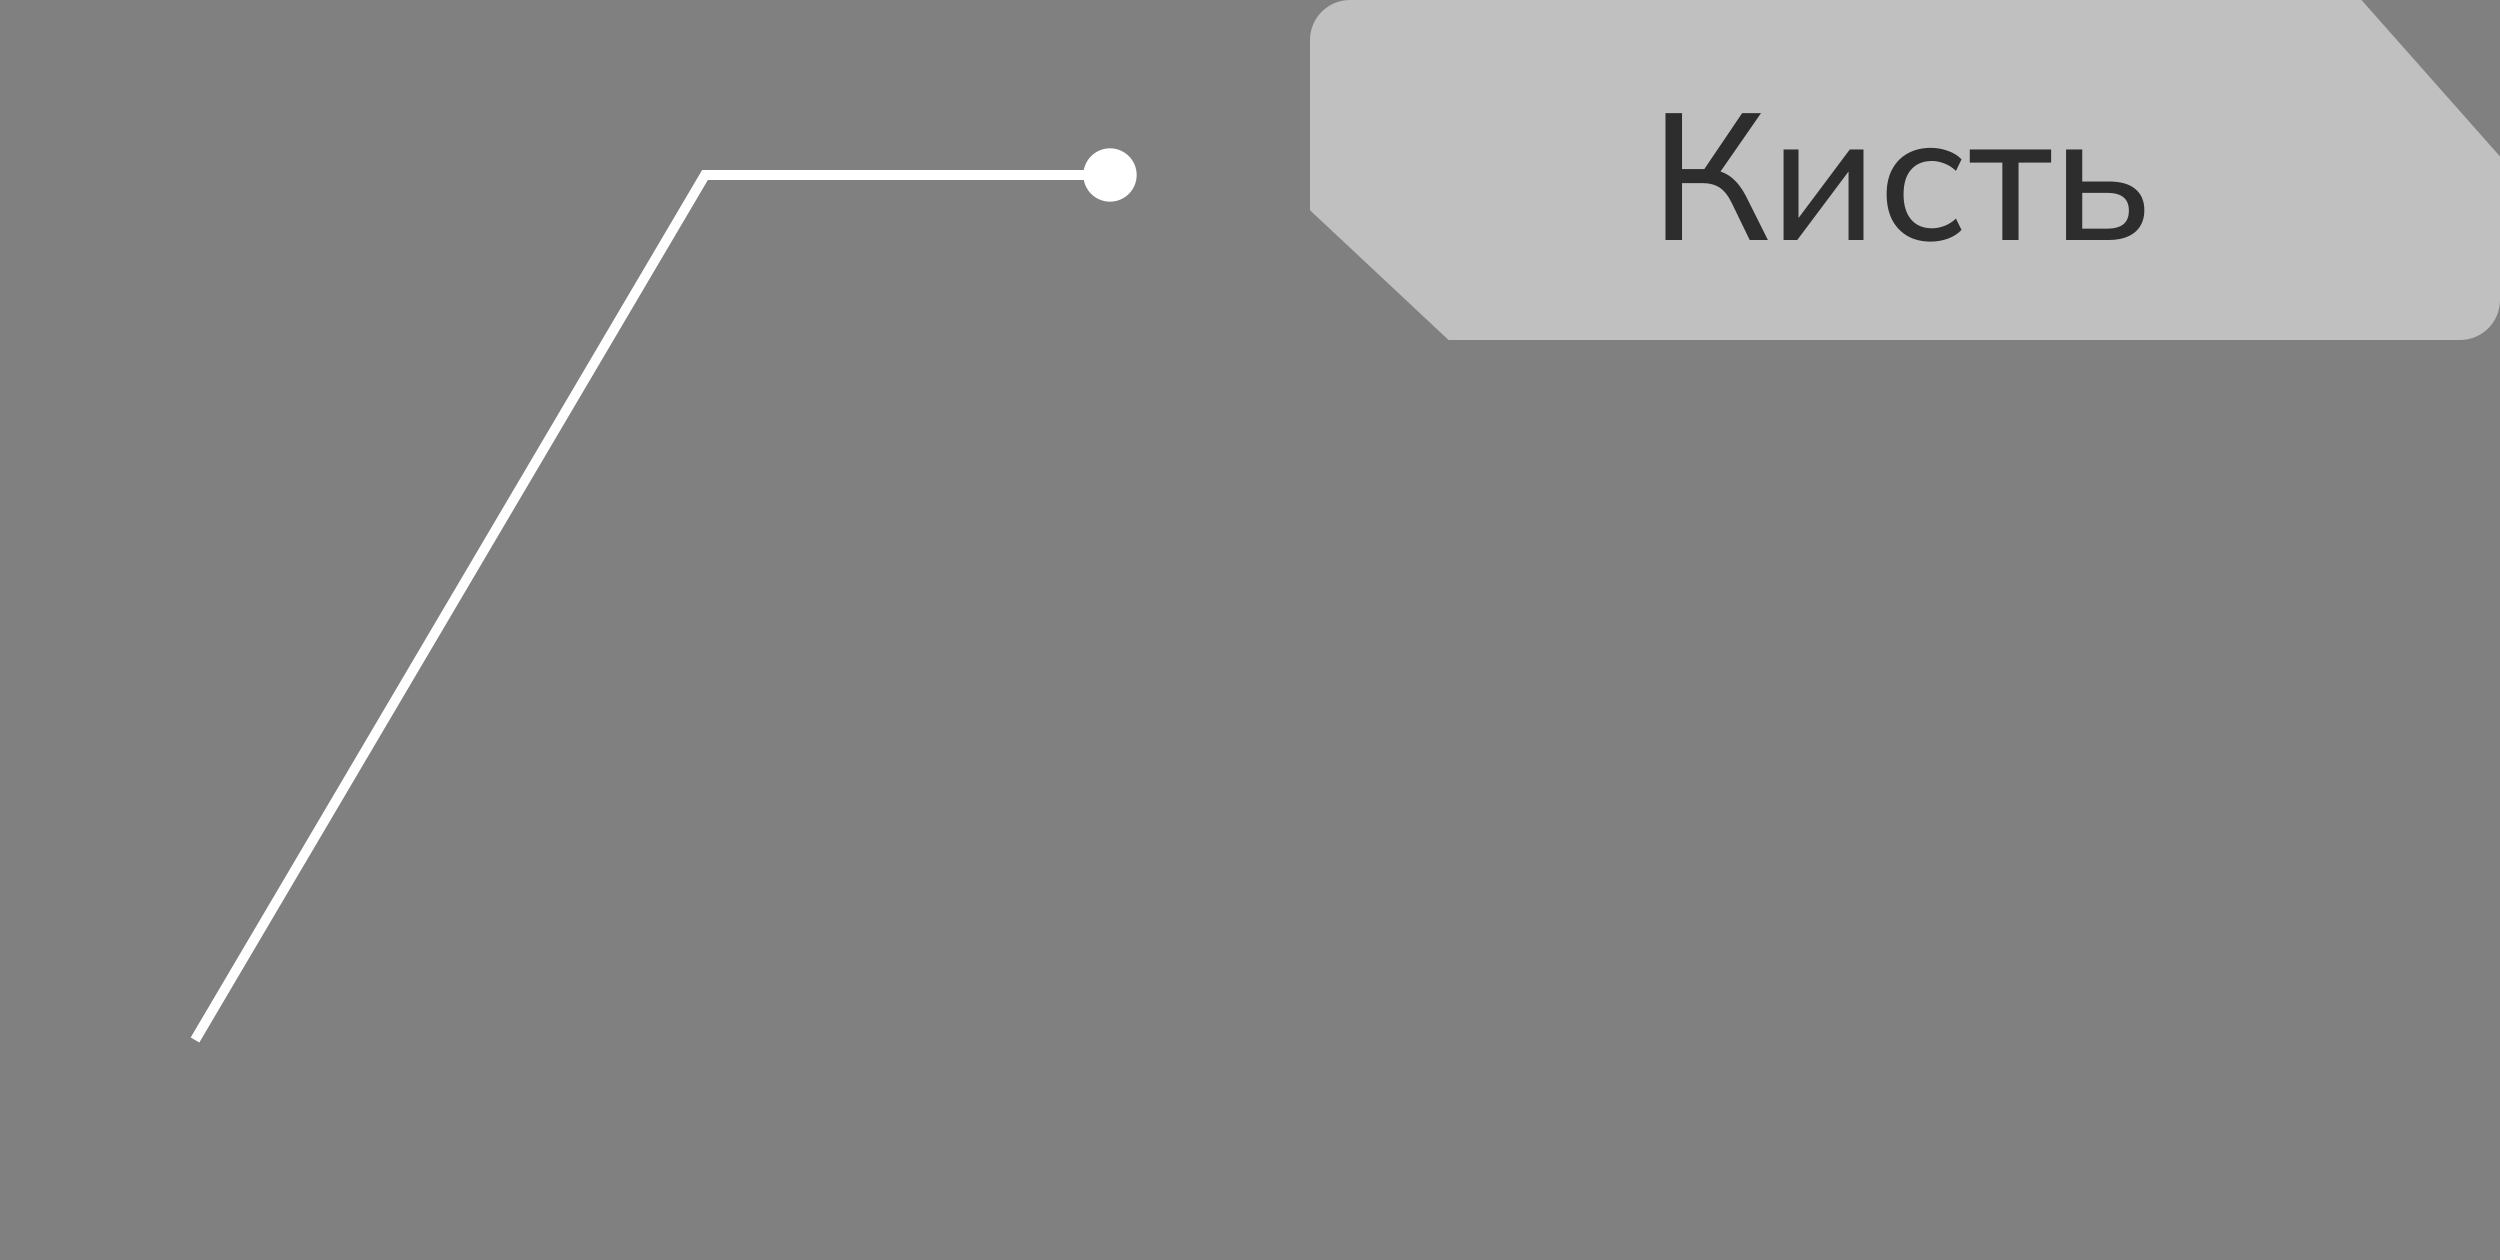 <?xml version="1.0" encoding="UTF-8"?> <svg xmlns="http://www.w3.org/2000/svg" width="250" height="126" viewBox="0 0 250 126" fill="none"><rect x="0" y="0" width="250" height="126" fill="#808080" stroke="none"/><path fill-rule="evenodd" clip-rule="evenodd" d="M144.852 34H145V0H135C132.791 0 131 1.791 131 4V21.026L144.852 34Z" fill="white" fill-opacity="0.5"></path><rect width="91" height="34" transform="translate(145)" fill="white" fill-opacity="0.5"></rect><path d="M166.548 24V11.31H168.204V16.908H170.688L170.238 17.196L174.216 11.31H176.106L171.822 17.484L171.21 16.98C171.978 17.064 172.626 17.322 173.154 17.754C173.694 18.186 174.168 18.792 174.576 19.572L176.79 24H174.972L173.172 20.292C172.824 19.572 172.422 19.062 171.966 18.762C171.51 18.462 170.94 18.312 170.256 18.312H168.204V24H166.548ZM178.357 24V14.946H179.851V22.452H179.365L184.981 14.946H186.349V24H184.855V16.476H185.359L179.725 24H178.357ZM193.092 24.162C192.192 24.162 191.412 23.976 190.752 23.604C190.092 23.22 189.576 22.674 189.204 21.966C188.844 21.246 188.664 20.394 188.664 19.41C188.664 18.438 188.85 17.61 189.222 16.926C189.594 16.23 190.11 15.702 190.77 15.342C191.43 14.97 192.204 14.784 193.092 14.784C193.68 14.784 194.25 14.886 194.802 15.09C195.354 15.282 195.804 15.564 196.152 15.936L195.594 17.088C195.246 16.752 194.862 16.506 194.442 16.35C194.022 16.182 193.608 16.098 193.2 16.098C192.312 16.098 191.616 16.386 191.112 16.962C190.608 17.526 190.356 18.348 190.356 19.428C190.356 20.52 190.608 21.36 191.112 21.948C191.616 22.536 192.312 22.83 193.2 22.83C193.596 22.83 194.004 22.752 194.424 22.596C194.844 22.44 195.234 22.194 195.594 21.858L196.152 22.992C195.792 23.376 195.33 23.67 194.766 23.874C194.214 24.066 193.656 24.162 193.092 24.162ZM200.235 24V16.26H196.977V14.946H205.113V16.26H201.855V24H200.235ZM206.605 24V14.946H208.225V18.15H210.889C212.065 18.15 212.947 18.402 213.535 18.906C214.135 19.398 214.435 20.112 214.435 21.048C214.435 21.648 214.297 22.17 214.021 22.614C213.745 23.058 213.343 23.4 212.815 23.64C212.287 23.88 211.645 24 210.889 24H206.605ZM208.225 22.866H210.709C211.417 22.866 211.957 22.722 212.329 22.434C212.701 22.134 212.887 21.678 212.887 21.066C212.887 20.454 212.701 20.004 212.329 19.716C211.969 19.428 211.429 19.284 210.709 19.284H208.225V22.866Z" fill="#2D2D2D"></path><path fill-rule="evenodd" clip-rule="evenodd" d="M236.148 0H236V34H246C248.209 34 250 32.209 250 30V15.645L236.148 0Z" fill="white" fill-opacity="0.5"></path><path d="M70.5 17.5L70.069 17.246L70.214 17H70.5V17.5ZM113.667 17.5C113.667 18.973 112.473 20.167 111 20.167C109.527 20.167 108.333 18.973 108.333 17.5C108.333 16.027 109.527 14.833 111 14.833C112.473 14.833 113.667 16.027 113.667 17.5ZM19.069 103.746L70.069 17.246L70.931 17.754L19.931 104.254L19.069 103.746ZM70.5 17H111V18H70.5V17Z" fill="white"></path></svg> 